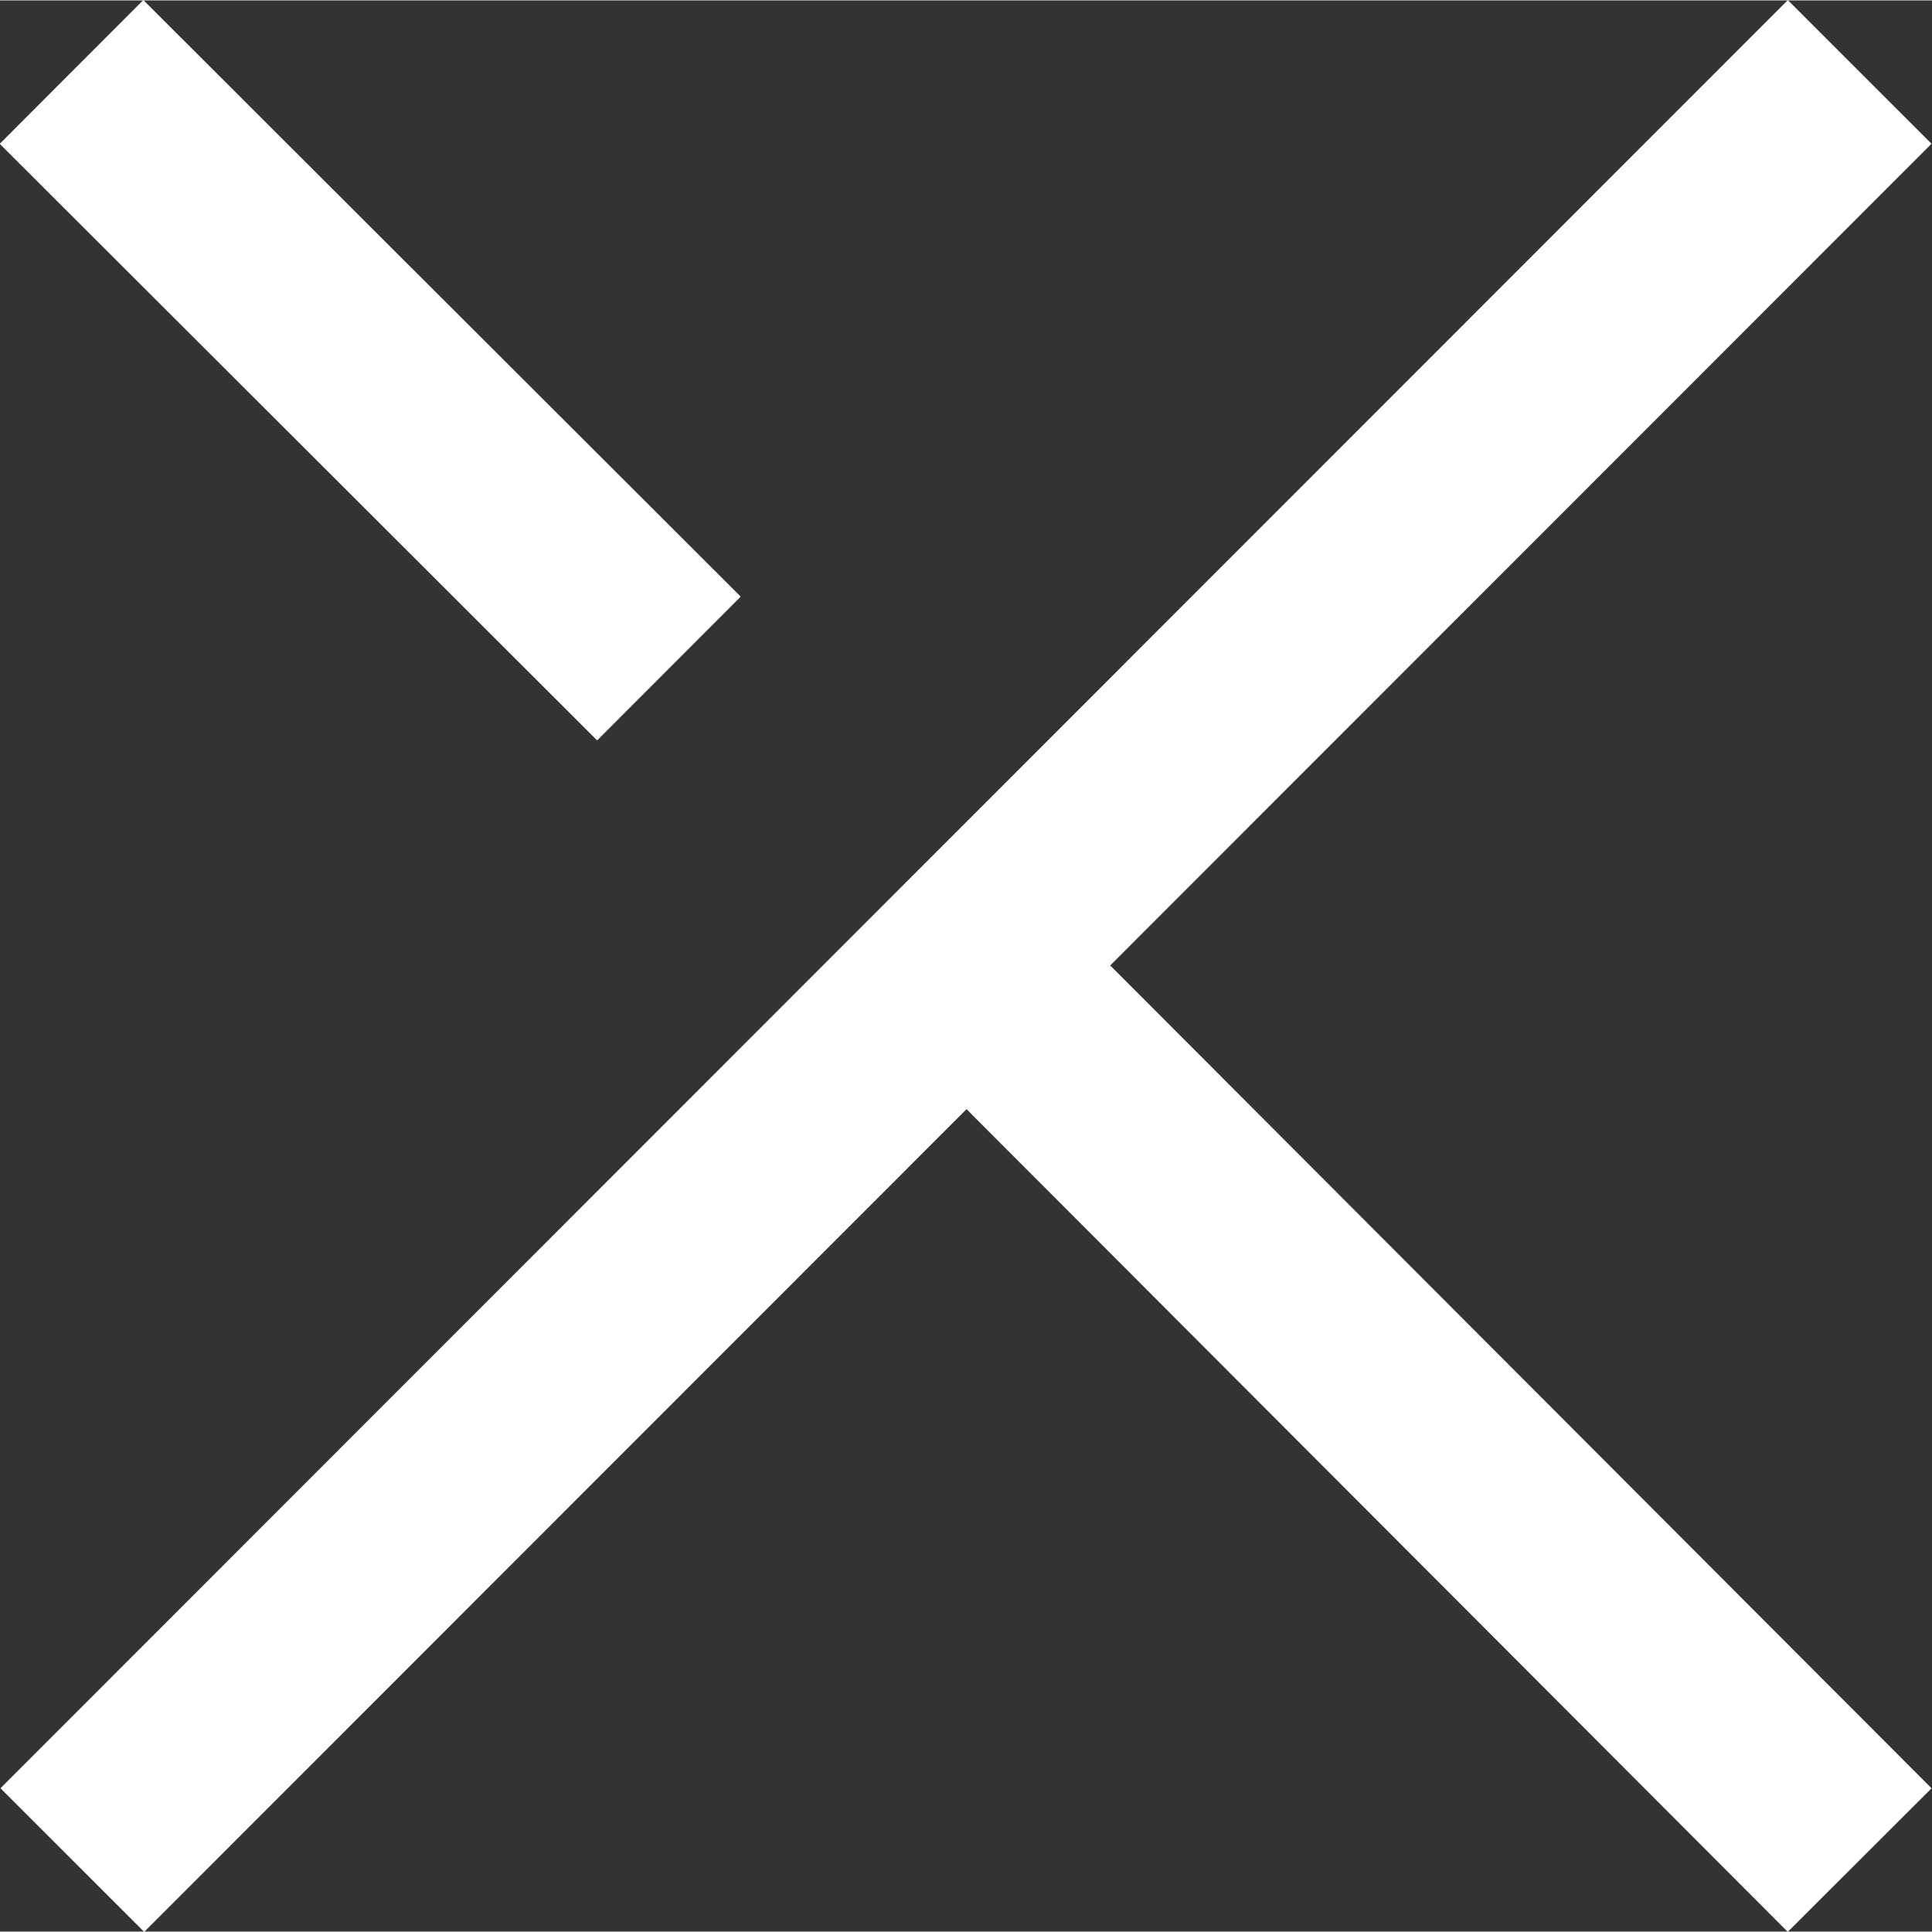 <svg xmlns="http://www.w3.org/2000/svg" viewBox="0 0 23.77 23.76" width="14" height="14">
  <rect x="0" y="0" width="23.77" height="23.76" fill="#333333" stroke="none"/>
  <defs>
    <style>
      .a, .b {
        fill: none;
        stroke: #fff;
      }

      .a {
        stroke-width: 2.5px;
      }

      .b {
        stroke-width: 2.5px;
      }
    </style>
  </defs>
  <g>
    <line class="a" x1="11.88" y1="11.86" x2="22.88" y2="22.88"/>
    <line class="a" x1="0.88" y1="0.88" x2="8.23" y2="8.22"/>
    <line class="b" x1="22.88" y1="0.88" x2="0.89" y2="22.88"/>
  </g>
</svg>
